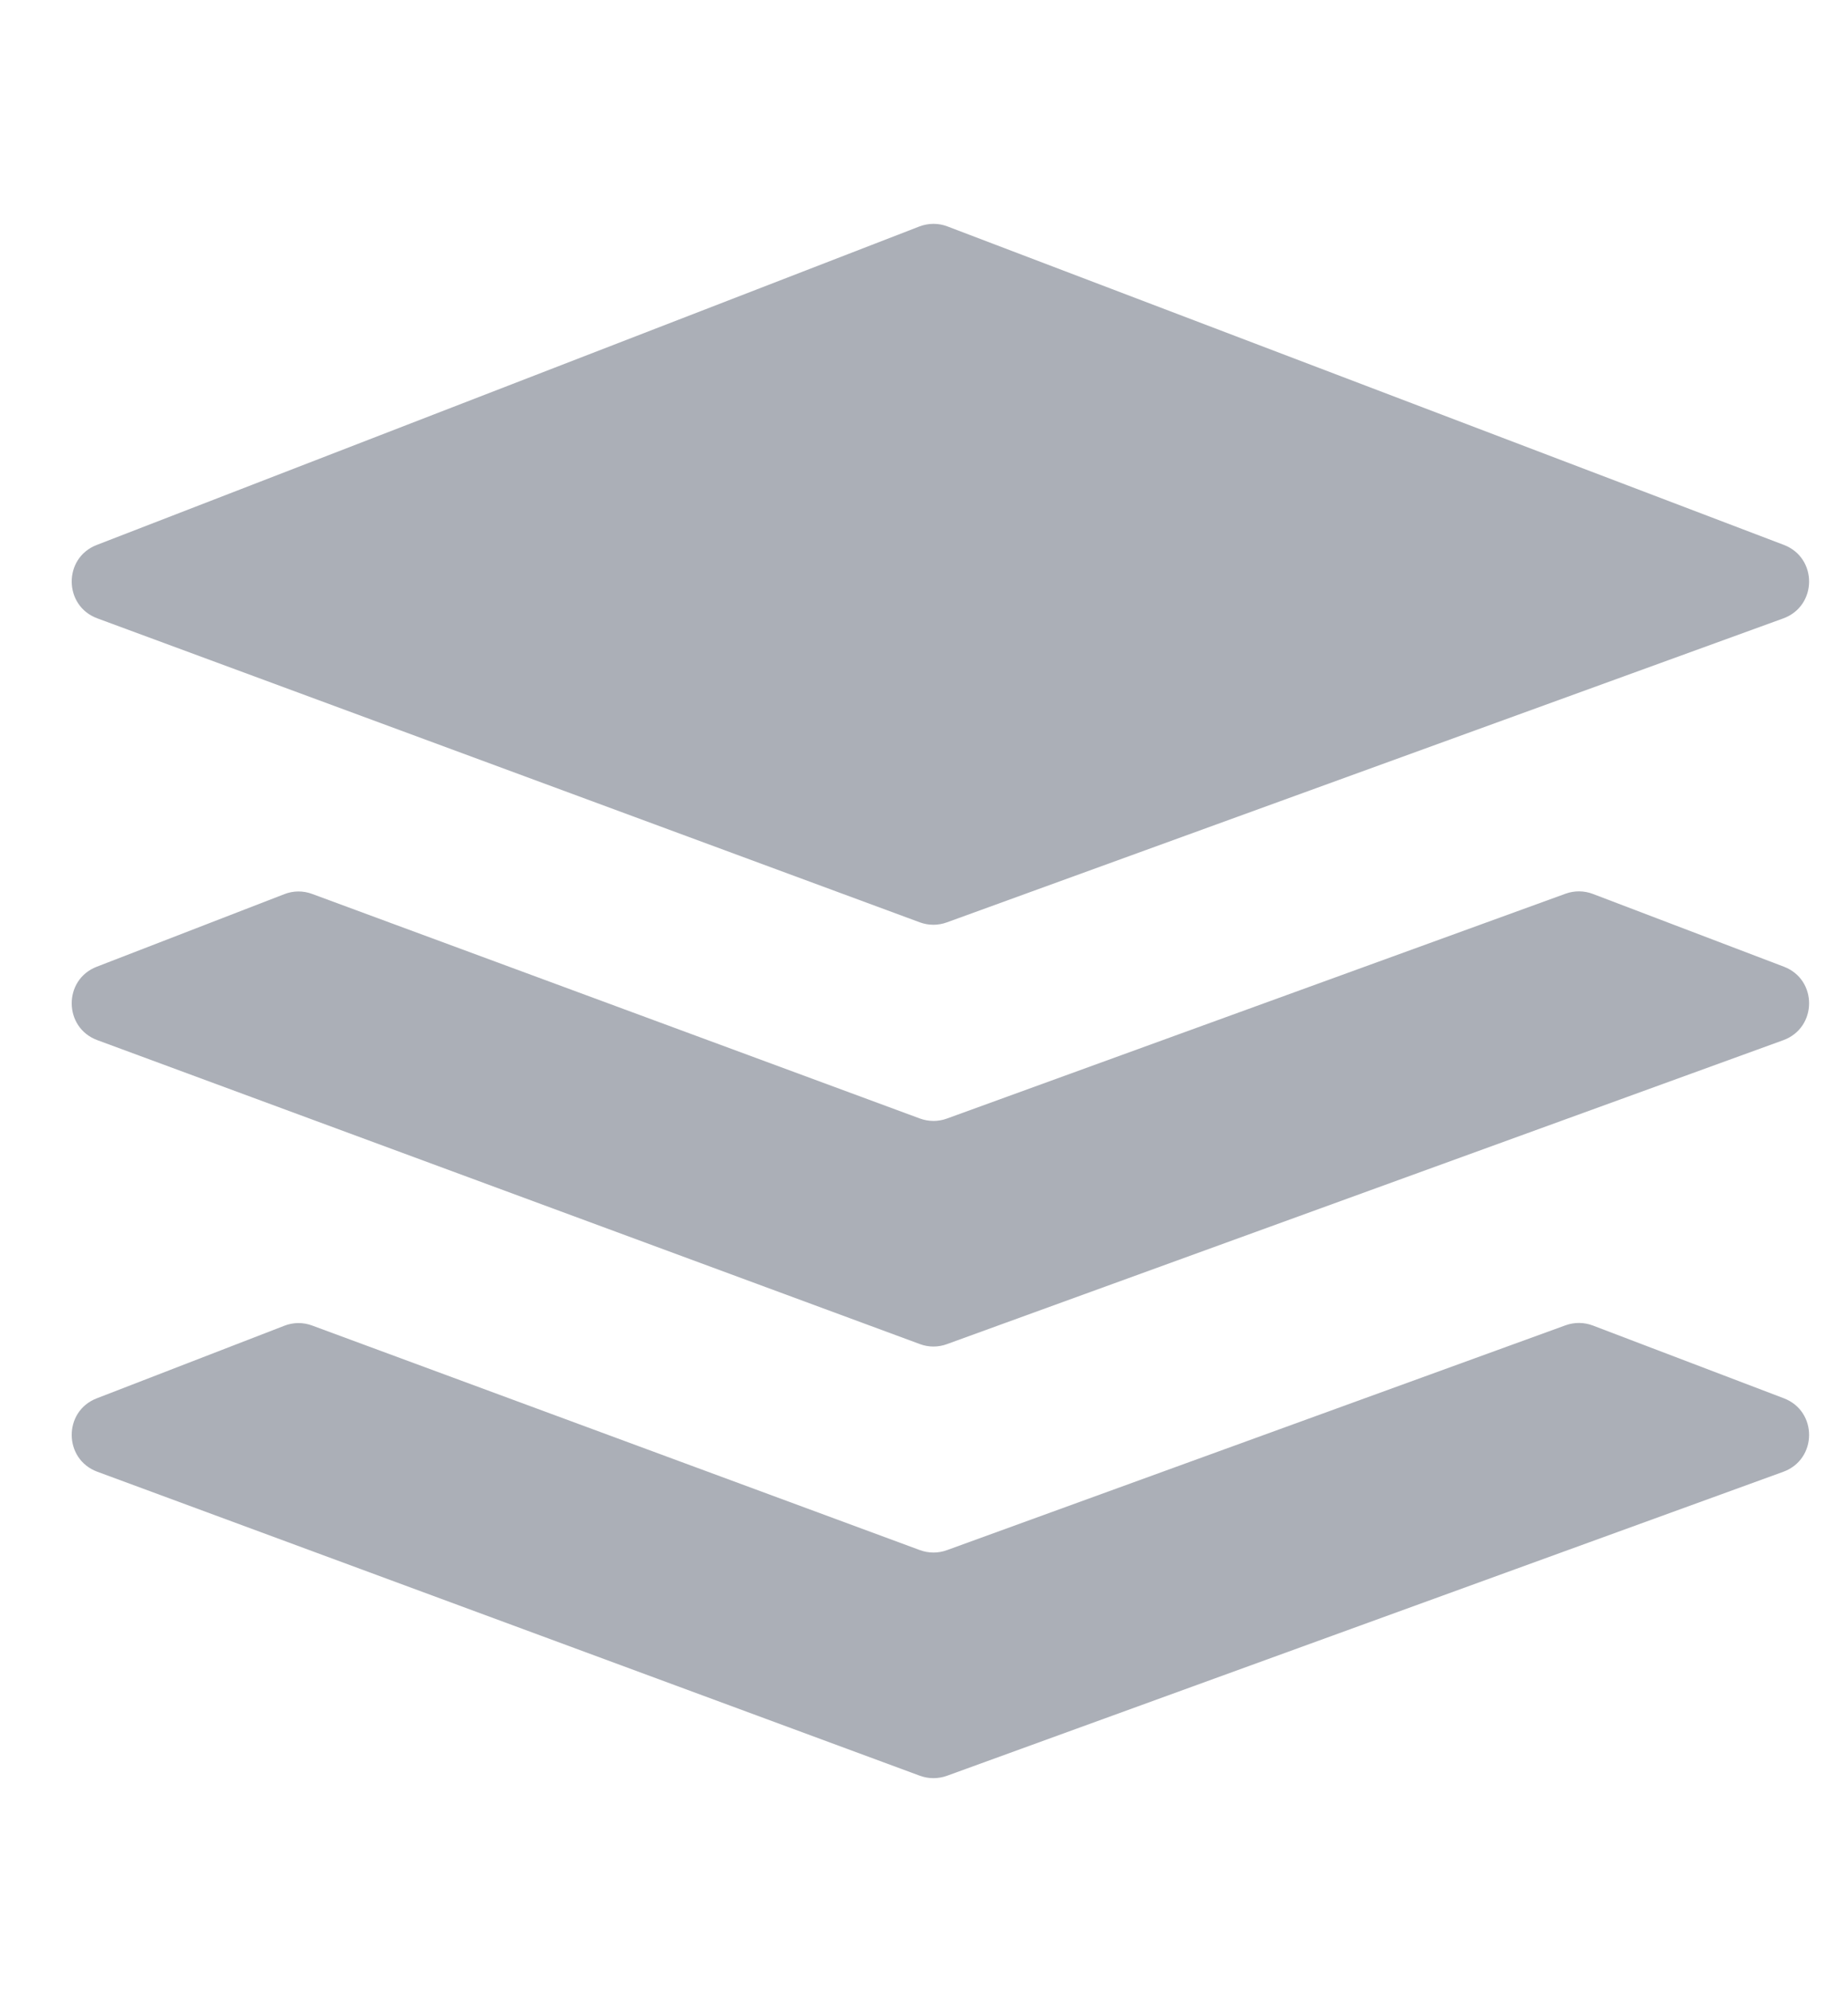<svg width="26" height="28" viewBox="0 0 26 28" fill="none" xmlns="http://www.w3.org/2000/svg">
<g clip-path="url(#clip0_2516_3308)">
<path fill-rule="evenodd" clip-rule="evenodd" d="M1.361 7.663C0.887 7.846 0.893 8.519 1.369 8.695L12.942 12.97C13.065 13.015 13.199 13.015 13.322 12.97L25.089 8.696C25.57 8.521 25.575 7.844 25.097 7.662L13.33 3.184C13.202 3.135 13.062 3.136 12.934 3.185L1.361 7.663ZM4.391 12.57C4.265 12.523 4.126 12.524 4.001 12.573L1.361 13.594C0.887 13.777 0.893 14.45 1.369 14.626L12.942 18.9C13.065 18.946 13.199 18.946 13.322 18.901L25.089 14.627C25.57 14.452 25.575 13.774 25.097 13.593L22.41 12.57C22.287 12.523 22.15 12.522 22.026 12.567L13.322 15.729C13.199 15.774 13.065 15.773 12.942 15.728L4.391 12.57ZM4.391 18.639C4.265 18.592 4.126 18.593 4.001 18.642L1.361 19.663C0.887 19.846 0.893 20.519 1.369 20.695L12.942 24.97C13.065 25.015 13.199 25.015 13.322 24.971L25.089 20.696C25.57 20.521 25.575 19.844 25.097 19.662L22.41 18.639C22.286 18.592 22.15 18.591 22.026 18.636L13.322 21.798C13.199 21.843 13.065 21.842 12.942 21.797L4.391 18.639Z" fill="#ABAFB7"/>
</g>
<defs>
<clipPath id="clip0_2516_3308">
<rect width="25.022" height="26.483" fill="white" transform="translate(0.731 0.834)"/>
</clipPath>
</defs>
</svg>
